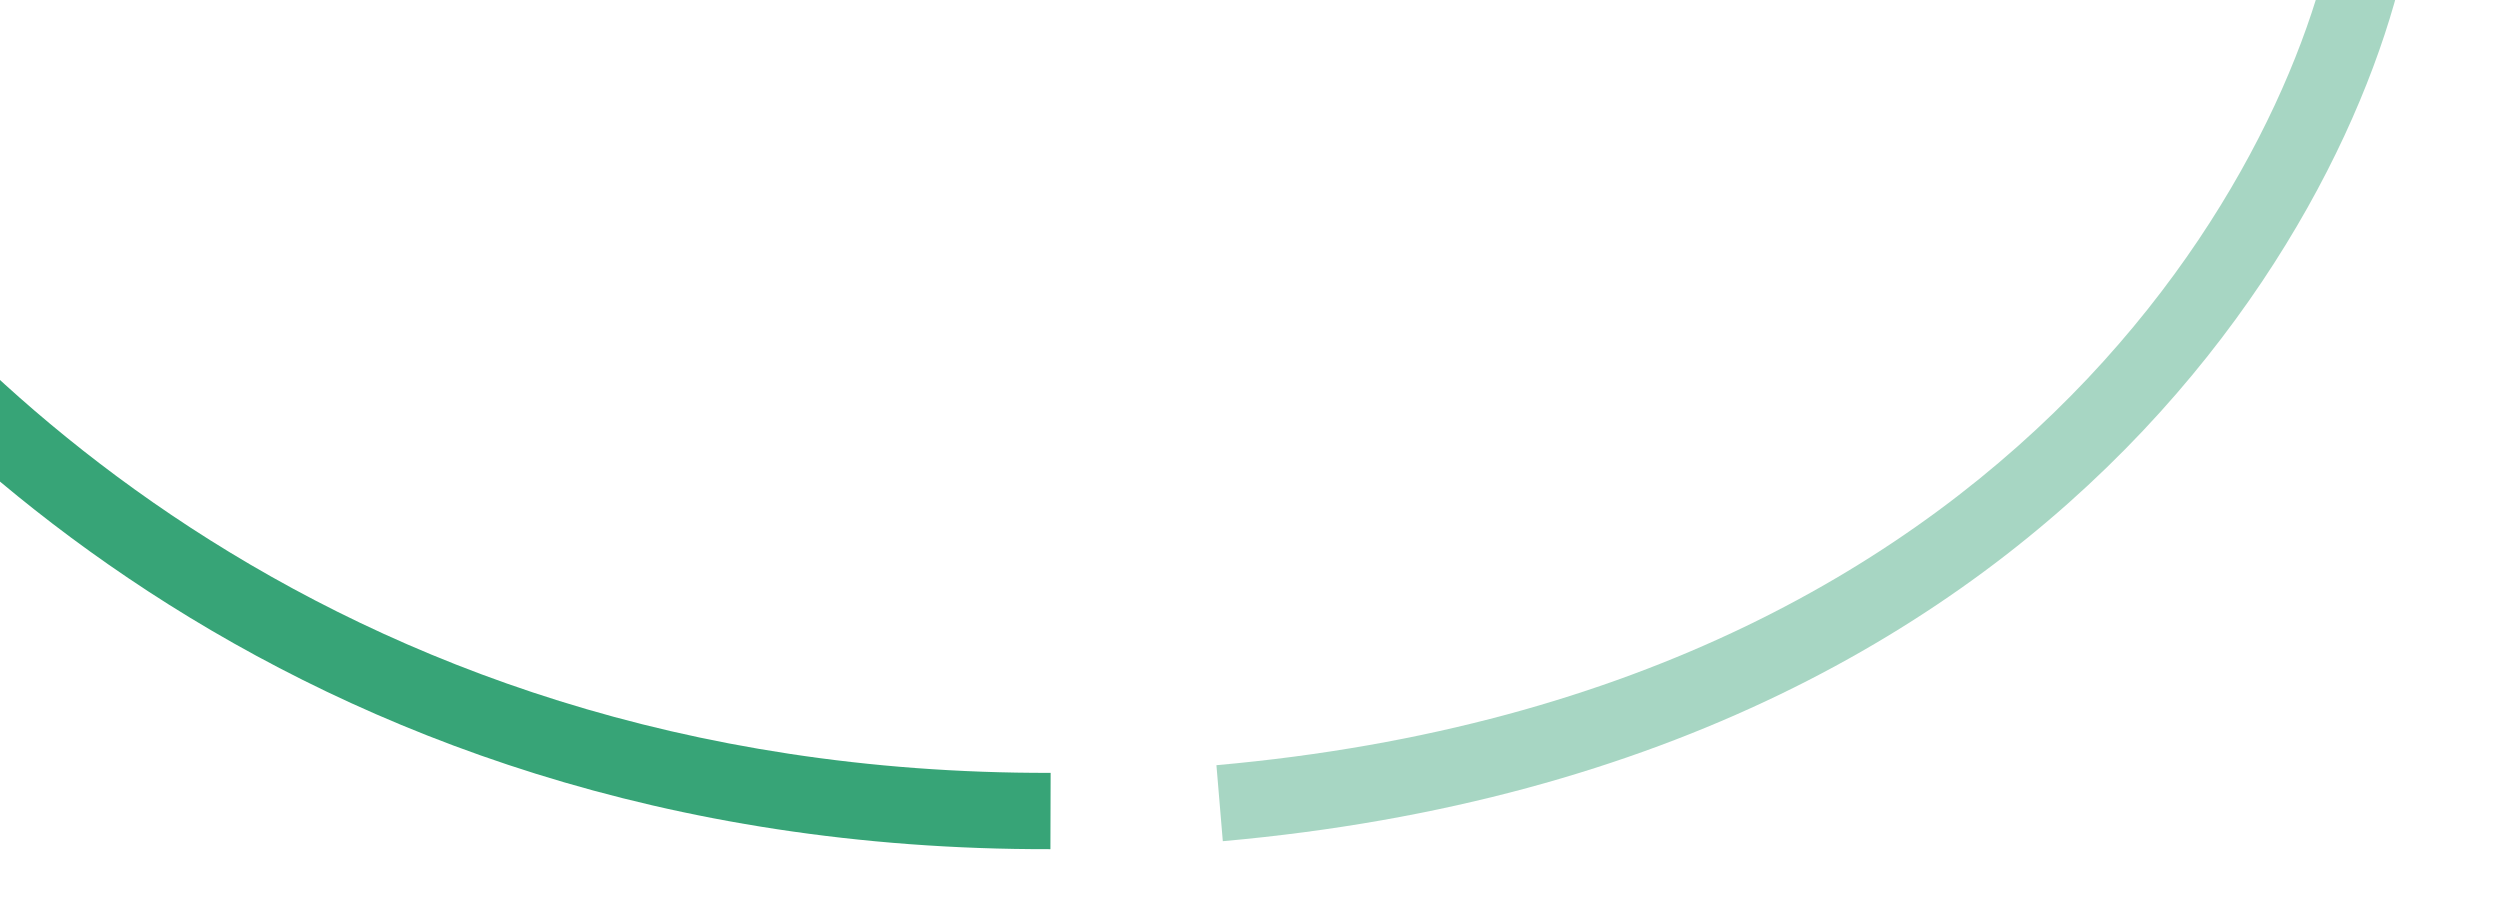 <svg width="326" height="119" viewBox="0 0 326 119" fill="none" xmlns="http://www.w3.org/2000/svg">
<g clip-path="url(#clip0_3102_2132)">
<path fill-rule="evenodd" clip-rule="evenodd" d="M159.455 109.691C274.889 99.397 312.14 18.373 314.956 -13.589L305.044 -14.411C302.609 13.228 268.75 89.96 158.622 99.781L159.455 109.691ZM-34.85 24.33C-18.482 49.743 36.121 110.96 136.974 110.732L137.003 100.782C40.642 101 -11.236 42.575 -26.477 18.912L-34.85 24.33Z" fill="#A7D6C3"/>
</g>
<g clip-path="url(#clip1_3102_2132)">
<path fill-rule="evenodd" clip-rule="evenodd" d="M159.455 109.691C274.889 99.397 312.14 18.373 314.956 -13.589L305.044 -14.411C302.609 13.228 268.75 89.96 158.622 99.781L159.455 109.691ZM-34.85 24.33C-18.482 49.743 36.121 110.96 136.974 110.732L137.003 100.782C40.642 101 -11.236 42.575 -26.477 18.912L-34.85 24.33Z" fill="#37A477"/>
</g>
<defs>
<clipPath id="clip0_3102_2132">
<rect width="180" height="119" fill="white" transform="matrix(-1 0 0 1 326 0)"/>
</clipPath>
<clipPath id="clip1_3102_2132">
<rect width="146" height="119" fill="white" transform="matrix(-1 0 0 1 146 0)"/>
</clipPath>
</defs>
</svg>
